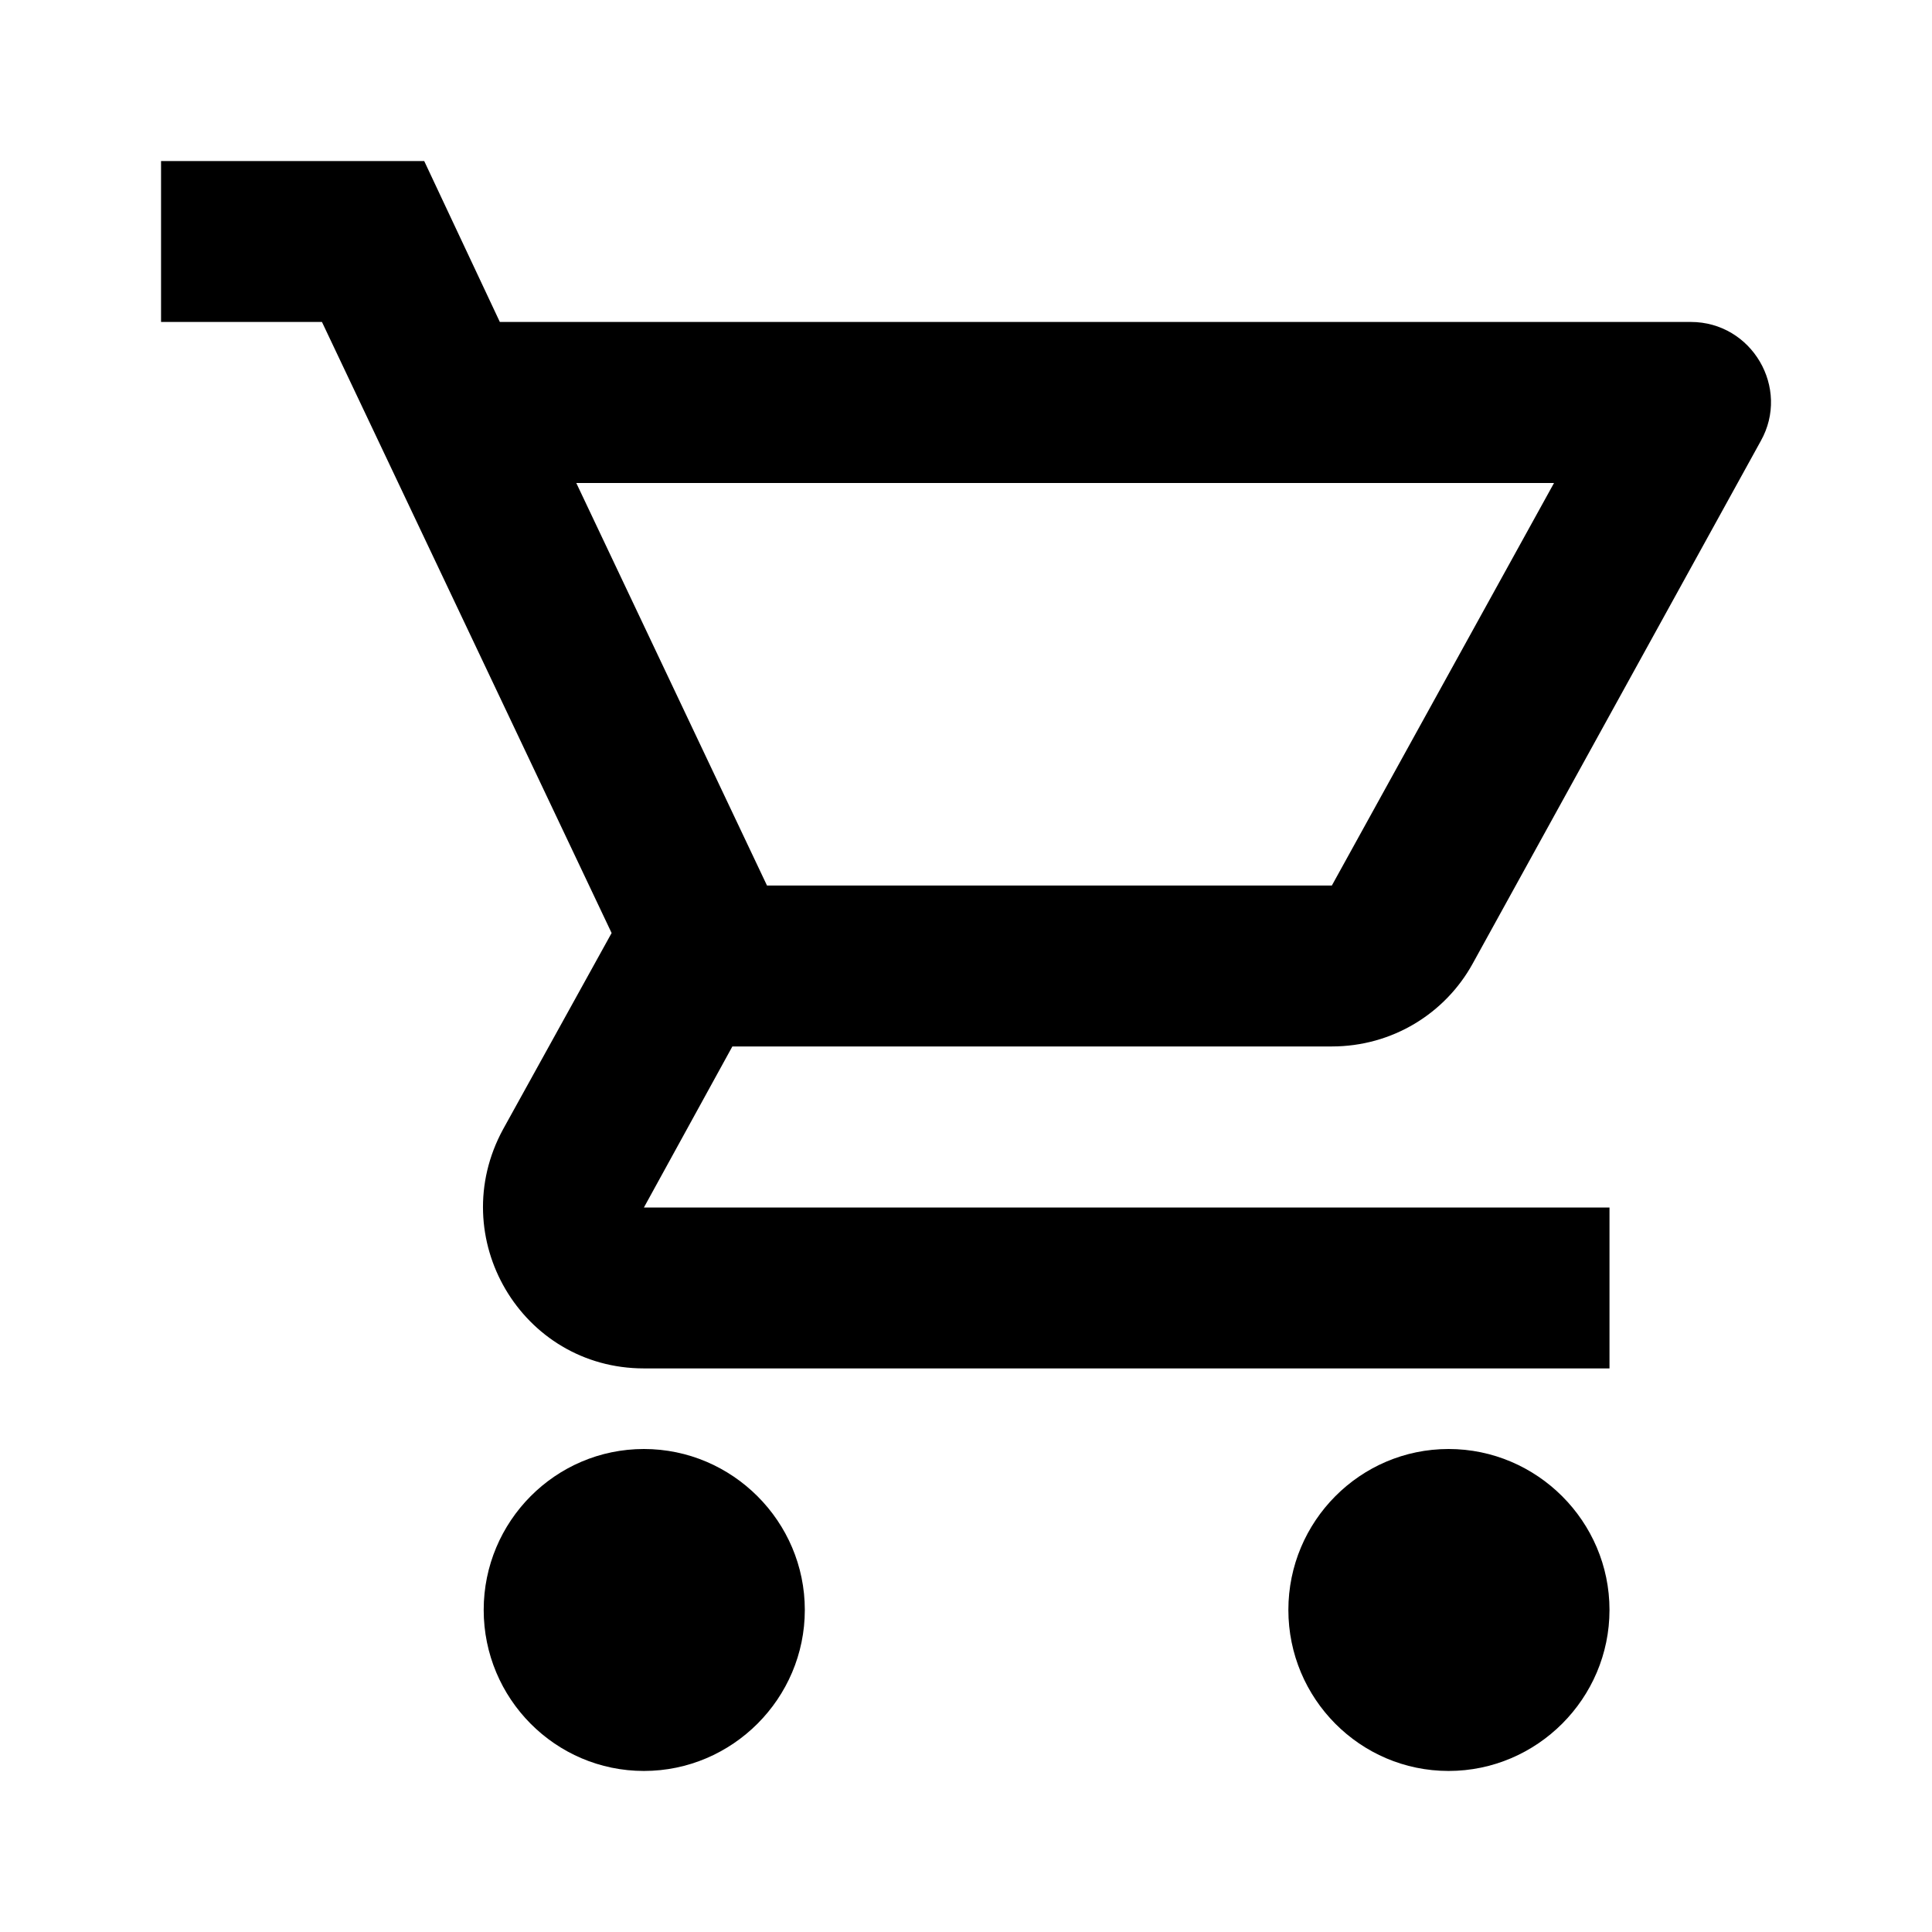 <svg width="14" height="14" viewBox="0 0 14 14" fill="none" xmlns="http://www.w3.org/2000/svg">
<path d="M9.651 7.583C10.089 7.583 10.473 7.344 10.672 6.982L12.759 3.196C12.975 2.812 12.695 2.333 12.252 2.333H3.622L3.074 1.167H1.167V2.333H2.333L4.432 6.761L3.645 8.184C3.22 8.966 3.779 9.916 4.666 9.916H11.663V8.75H4.666L5.307 7.583H9.651ZM4.176 3.5H11.261L9.651 6.417H5.558L4.176 3.5ZM4.666 10.5C4.024 10.5 3.505 11.025 3.505 11.666C3.505 12.308 4.024 12.833 4.666 12.833C5.307 12.833 5.832 12.308 5.832 11.666C5.832 11.025 5.307 10.5 4.666 10.5ZM10.497 10.5C9.855 10.5 9.336 11.025 9.336 11.666C9.336 12.308 9.855 12.833 10.497 12.833C11.138 12.833 11.663 12.308 11.663 11.666C11.663 11.025 11.138 10.5 10.497 10.5Z" fill="#000"/>
</svg>
